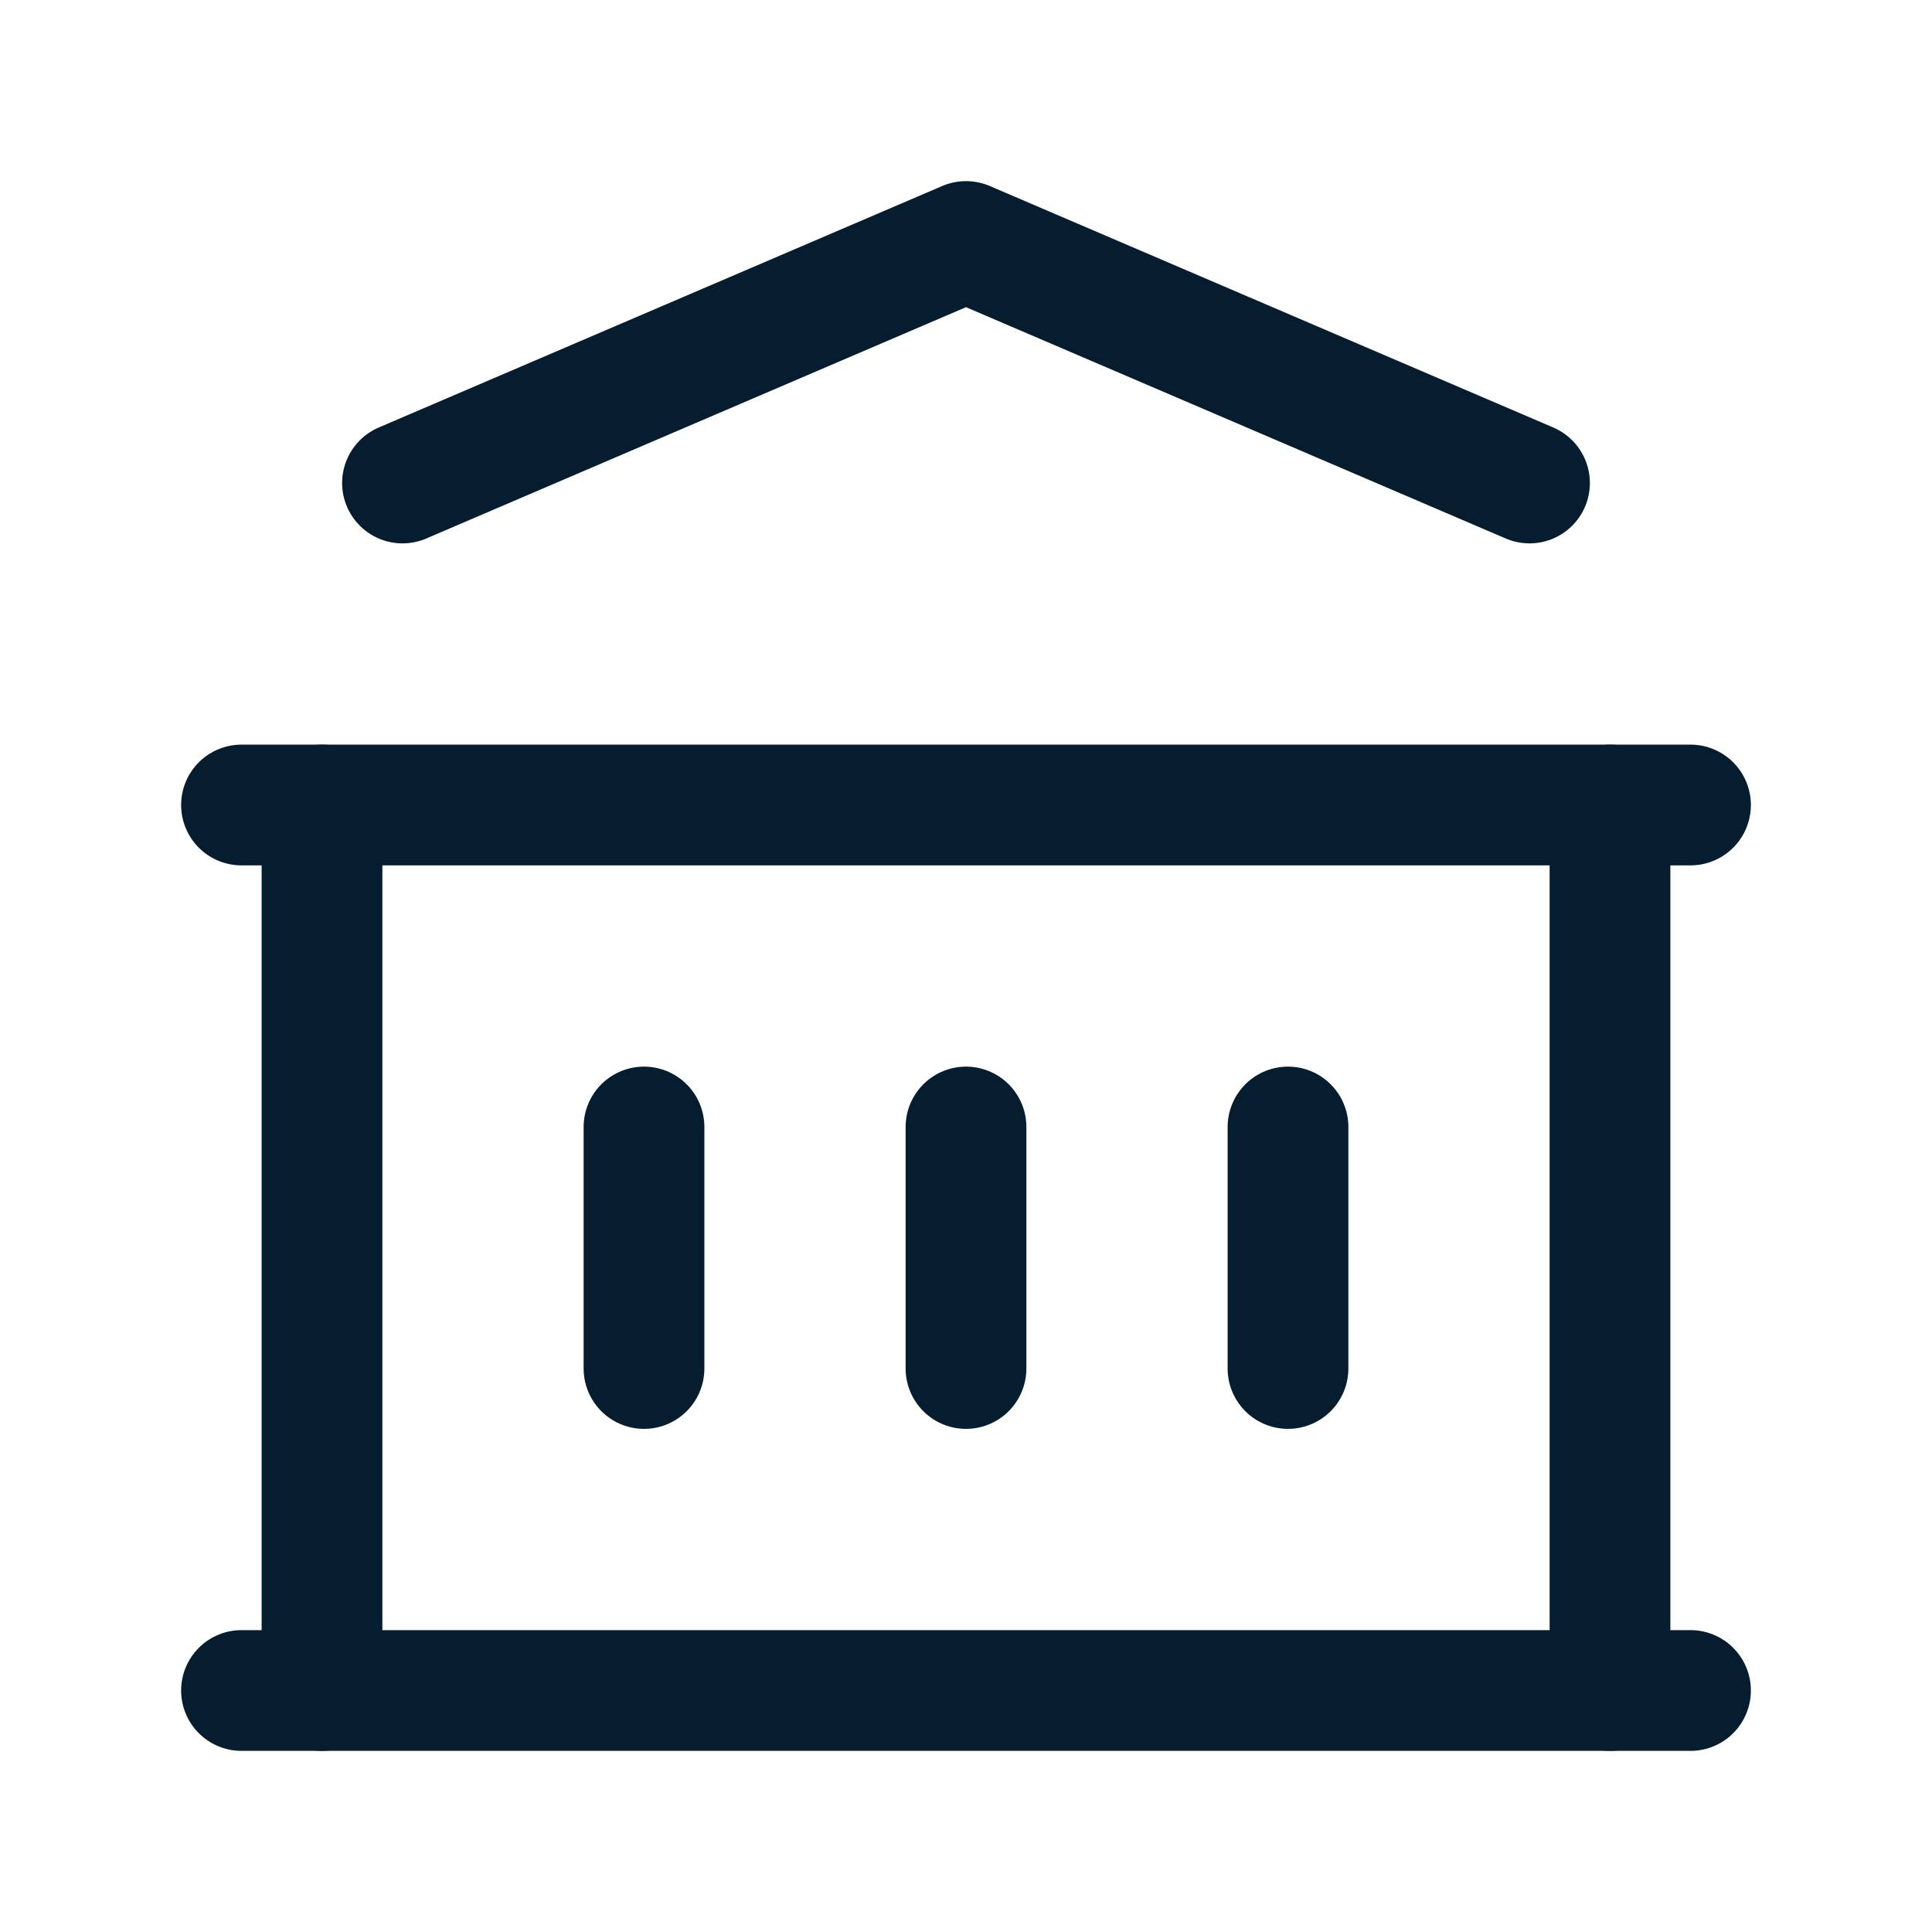 <svg width="24" height="24" viewBox="0 0 24 24" fill="none" xmlns="http://www.w3.org/2000/svg">
<g clip-path="url(#clip0_1608_3424)">
<path d="M3 21H21" stroke="#061D30" stroke-width="1.5" stroke-linecap="round" stroke-linejoin="round"/>
<path d="M3 10H21" stroke="#061D30" stroke-width="1.5" stroke-linecap="round" stroke-linejoin="round"/>
<path d="M5 6L12 3L19 6" stroke="#061D30" stroke-width="1.5" stroke-linecap="round" stroke-linejoin="round"/>
<path d="M4 10V21" stroke="#061D30" stroke-width="1.5" stroke-linecap="round" stroke-linejoin="round"/>
<path d="M20 10V21" stroke="#061D30" stroke-width="1.5" stroke-linecap="round" stroke-linejoin="round"/>
<path d="M8 14V17" stroke="#061D30" stroke-width="1.5" stroke-linecap="round" stroke-linejoin="round"/>
<path d="M12 14V17" stroke="#061D30" stroke-width="1.5" stroke-linecap="round" stroke-linejoin="round"/>
<path d="M16 14V17" stroke="#061D30" stroke-width="1.5" stroke-linecap="round" stroke-linejoin="round"/>
</g>
<defs>
<clipPath id="clip0_1608_3424">
<rect width="24" height="24" fill="white"/>
</clipPath>
</defs>
</svg>
